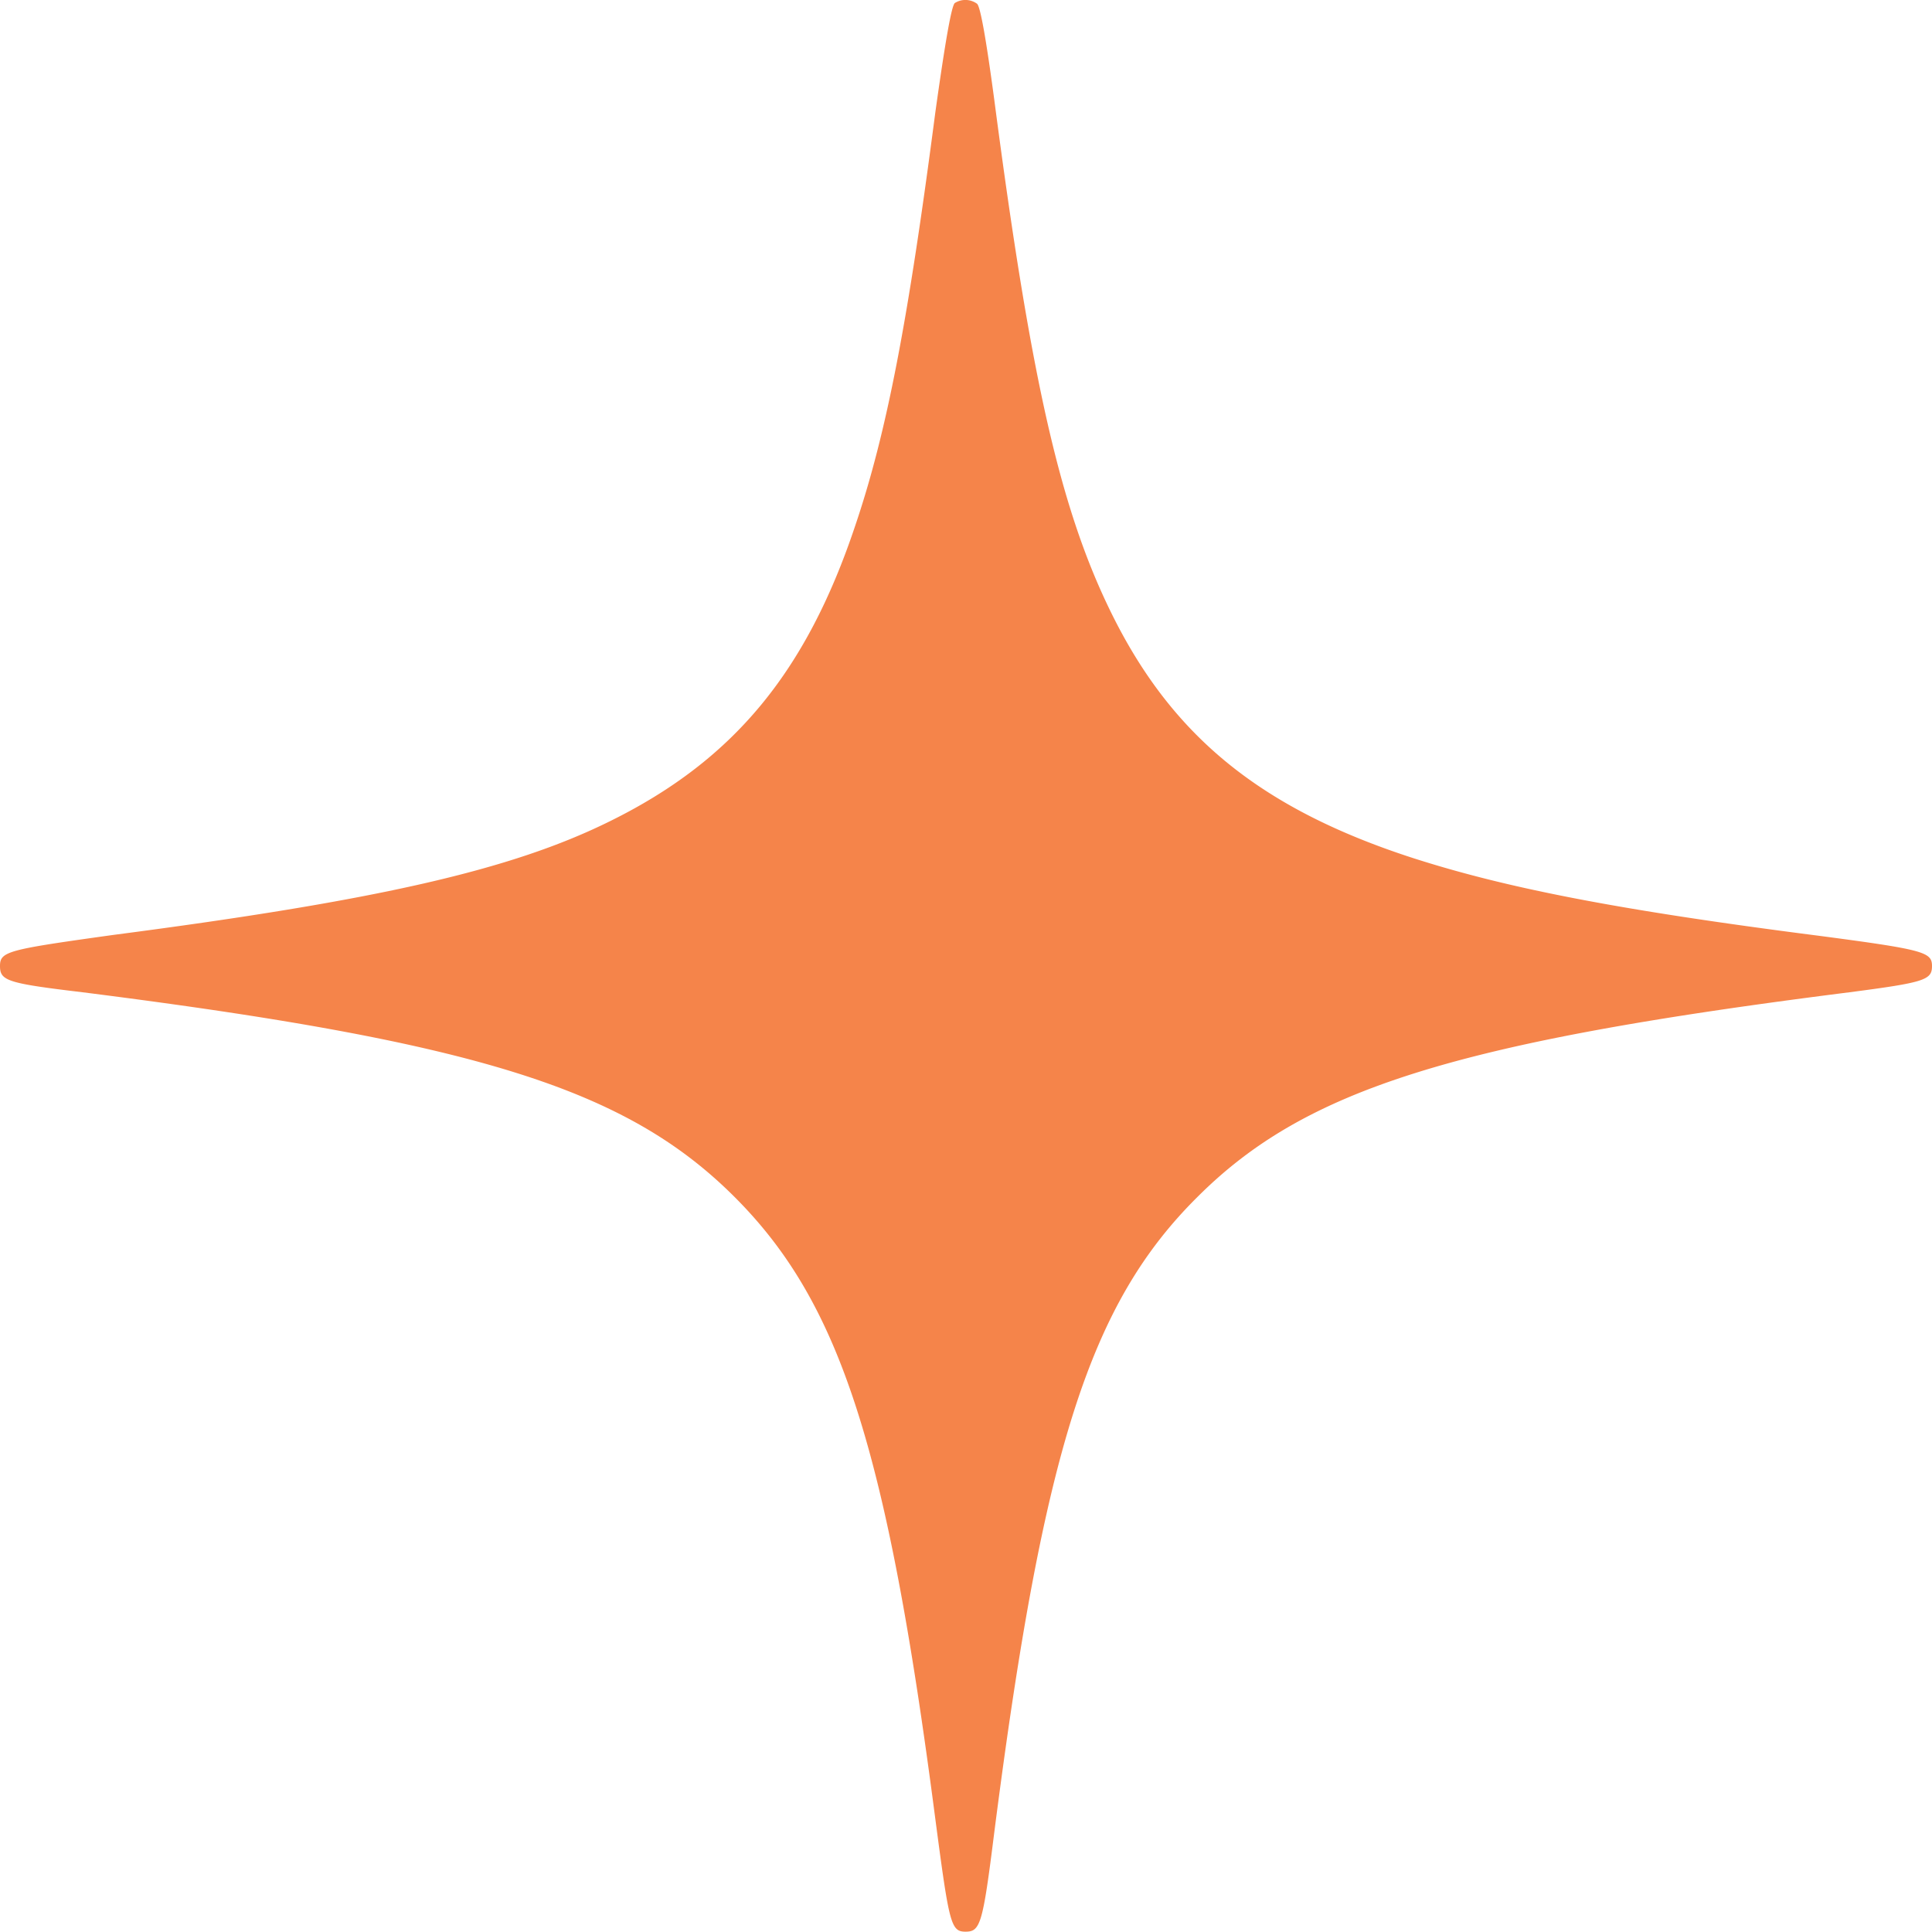 <svg id="Layer_1" data-name="Layer 1" xmlns="http://www.w3.org/2000/svg" viewBox="0 0 235.9 235.86"><defs><style>.cls-1{fill:#f5844a;}</style></defs><path class="cls-1" d="M126.6,10.4c-.4.2-1.2,4.8-2.4,13.4-3.3,25.3-5.9,39-9.8,50.5-6,17.9-14.9,28.6-29.9,36-12.1,6-28.5,9.7-60.7,13.9C10.9,126,10,126.2,10,128s.9,2.1,10.1,3.2c48.2,6.1,66.4,11.8,79.6,25,12.9,12.9,18.6,30.6,24.5,75.9,1.7,12.9,1.9,13.8,3.7,13.8s2.1-.9,3.5-12.1c6-46.8,11.7-64.6,24.8-77.6,13.2-13.2,31.4-18.9,79.6-25,9.2-1.2,10.1-1.5,10.1-3.2s-.9-2-13.8-3.7c-25-3.2-38.4-5.9-49.6-9.5-18.5-6-29.3-14.8-36.7-29.7-6.3-12.7-9.9-28.5-14.4-62.9Q129.9,11,129.3,10.5A2.41,2.41,0,0,0,126.6,10.4Z" transform="translate(-10 -10.04)"/></svg>